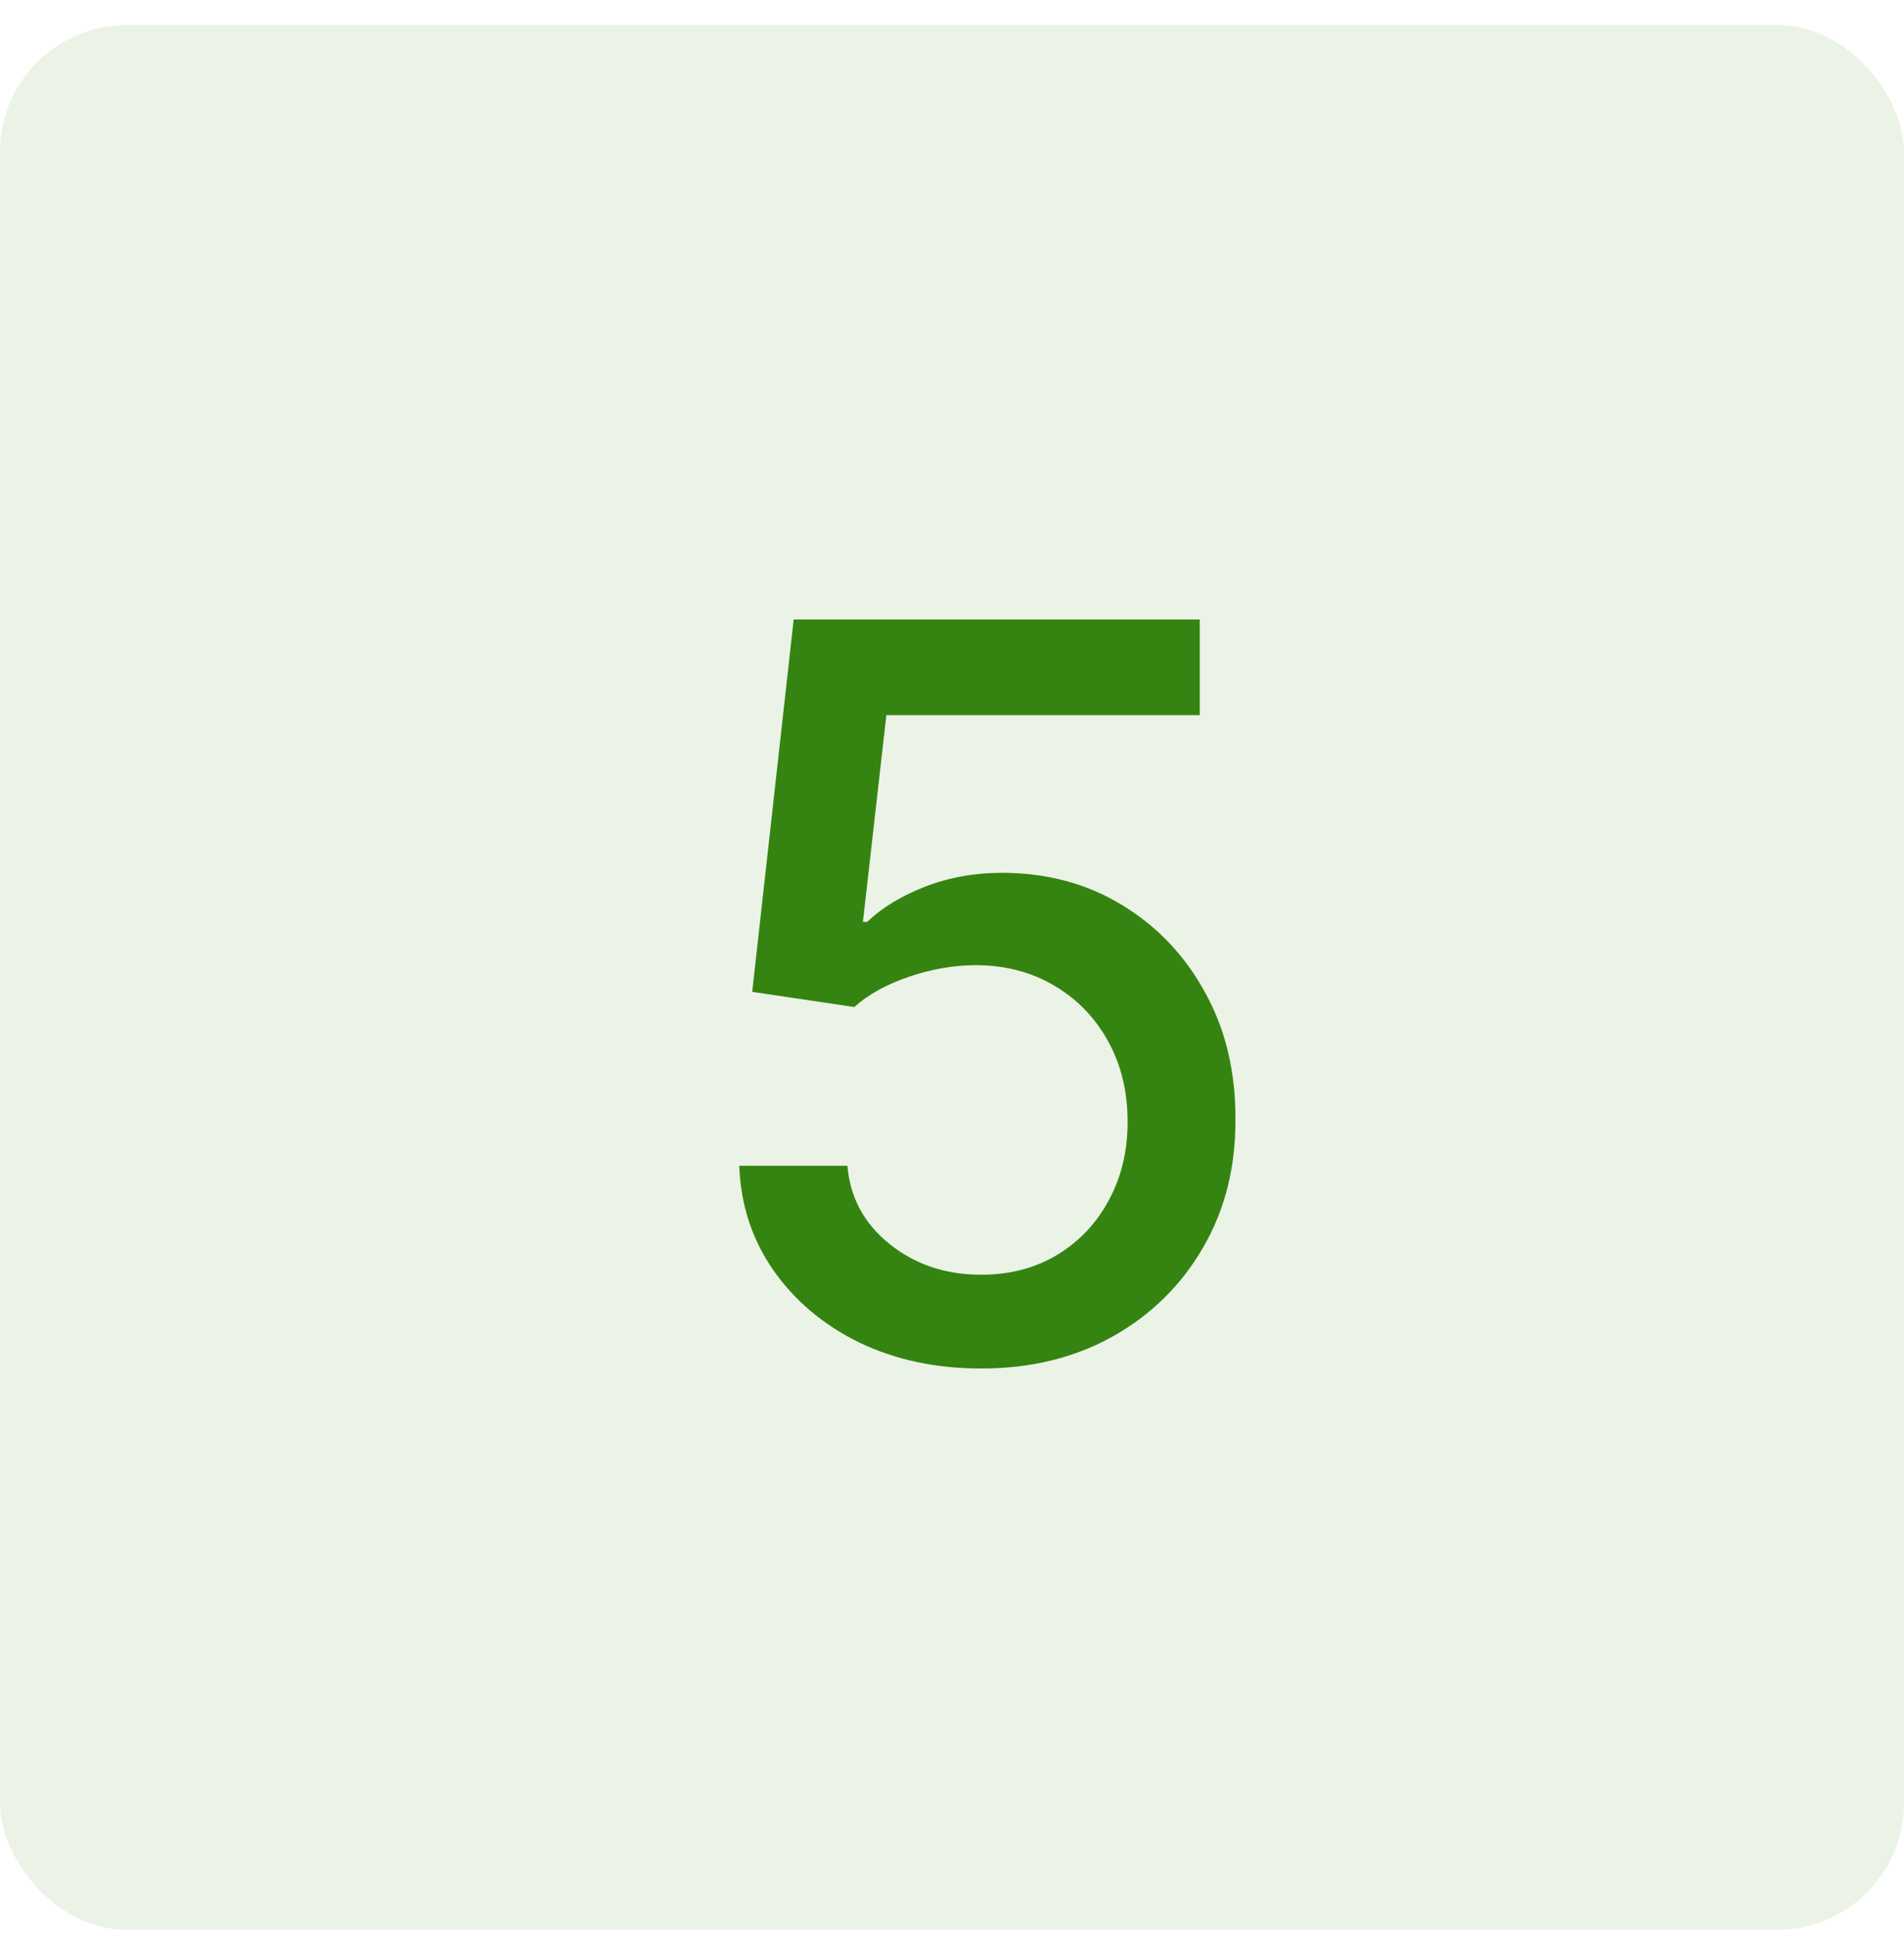 <svg xmlns="http://www.w3.org/2000/svg" width="60" height="61" viewBox="0 0 60 61" fill="none"><rect y="0.785" width="60" height="60" rx="4" fill="#358411" fill-opacity="0.1"></rect><path d="M30.921 43.103C29.496 43.103 28.216 42.831 27.079 42.285C25.951 41.732 25.049 40.975 24.375 40.012C23.701 39.05 23.341 37.952 23.296 36.717H26.704C26.788 37.717 27.231 38.539 28.034 39.183C28.837 39.827 29.799 40.149 30.921 40.149C31.814 40.149 32.606 39.944 33.295 39.535C33.992 39.118 34.538 38.547 34.932 37.819C35.333 37.092 35.534 36.262 35.534 35.331C35.534 34.384 35.33 33.539 34.92 32.797C34.511 32.054 33.947 31.471 33.227 31.047C32.515 30.622 31.697 30.406 30.773 30.399C30.068 30.399 29.36 30.52 28.648 30.762C27.936 31.005 27.36 31.323 26.921 31.717L23.704 31.24L25.011 19.512H37.807V22.524H27.932L27.193 29.035H27.329C27.784 28.596 28.386 28.228 29.136 27.933C29.894 27.637 30.704 27.49 31.568 27.49C32.985 27.49 34.246 27.827 35.352 28.501C36.466 29.175 37.341 30.096 37.977 31.262C38.621 32.422 38.939 33.755 38.932 35.262C38.939 36.77 38.599 38.115 37.909 39.297C37.227 40.478 36.28 41.41 35.068 42.092C33.864 42.766 32.481 43.103 30.921 43.103Z" fill="#358411"></path></svg>